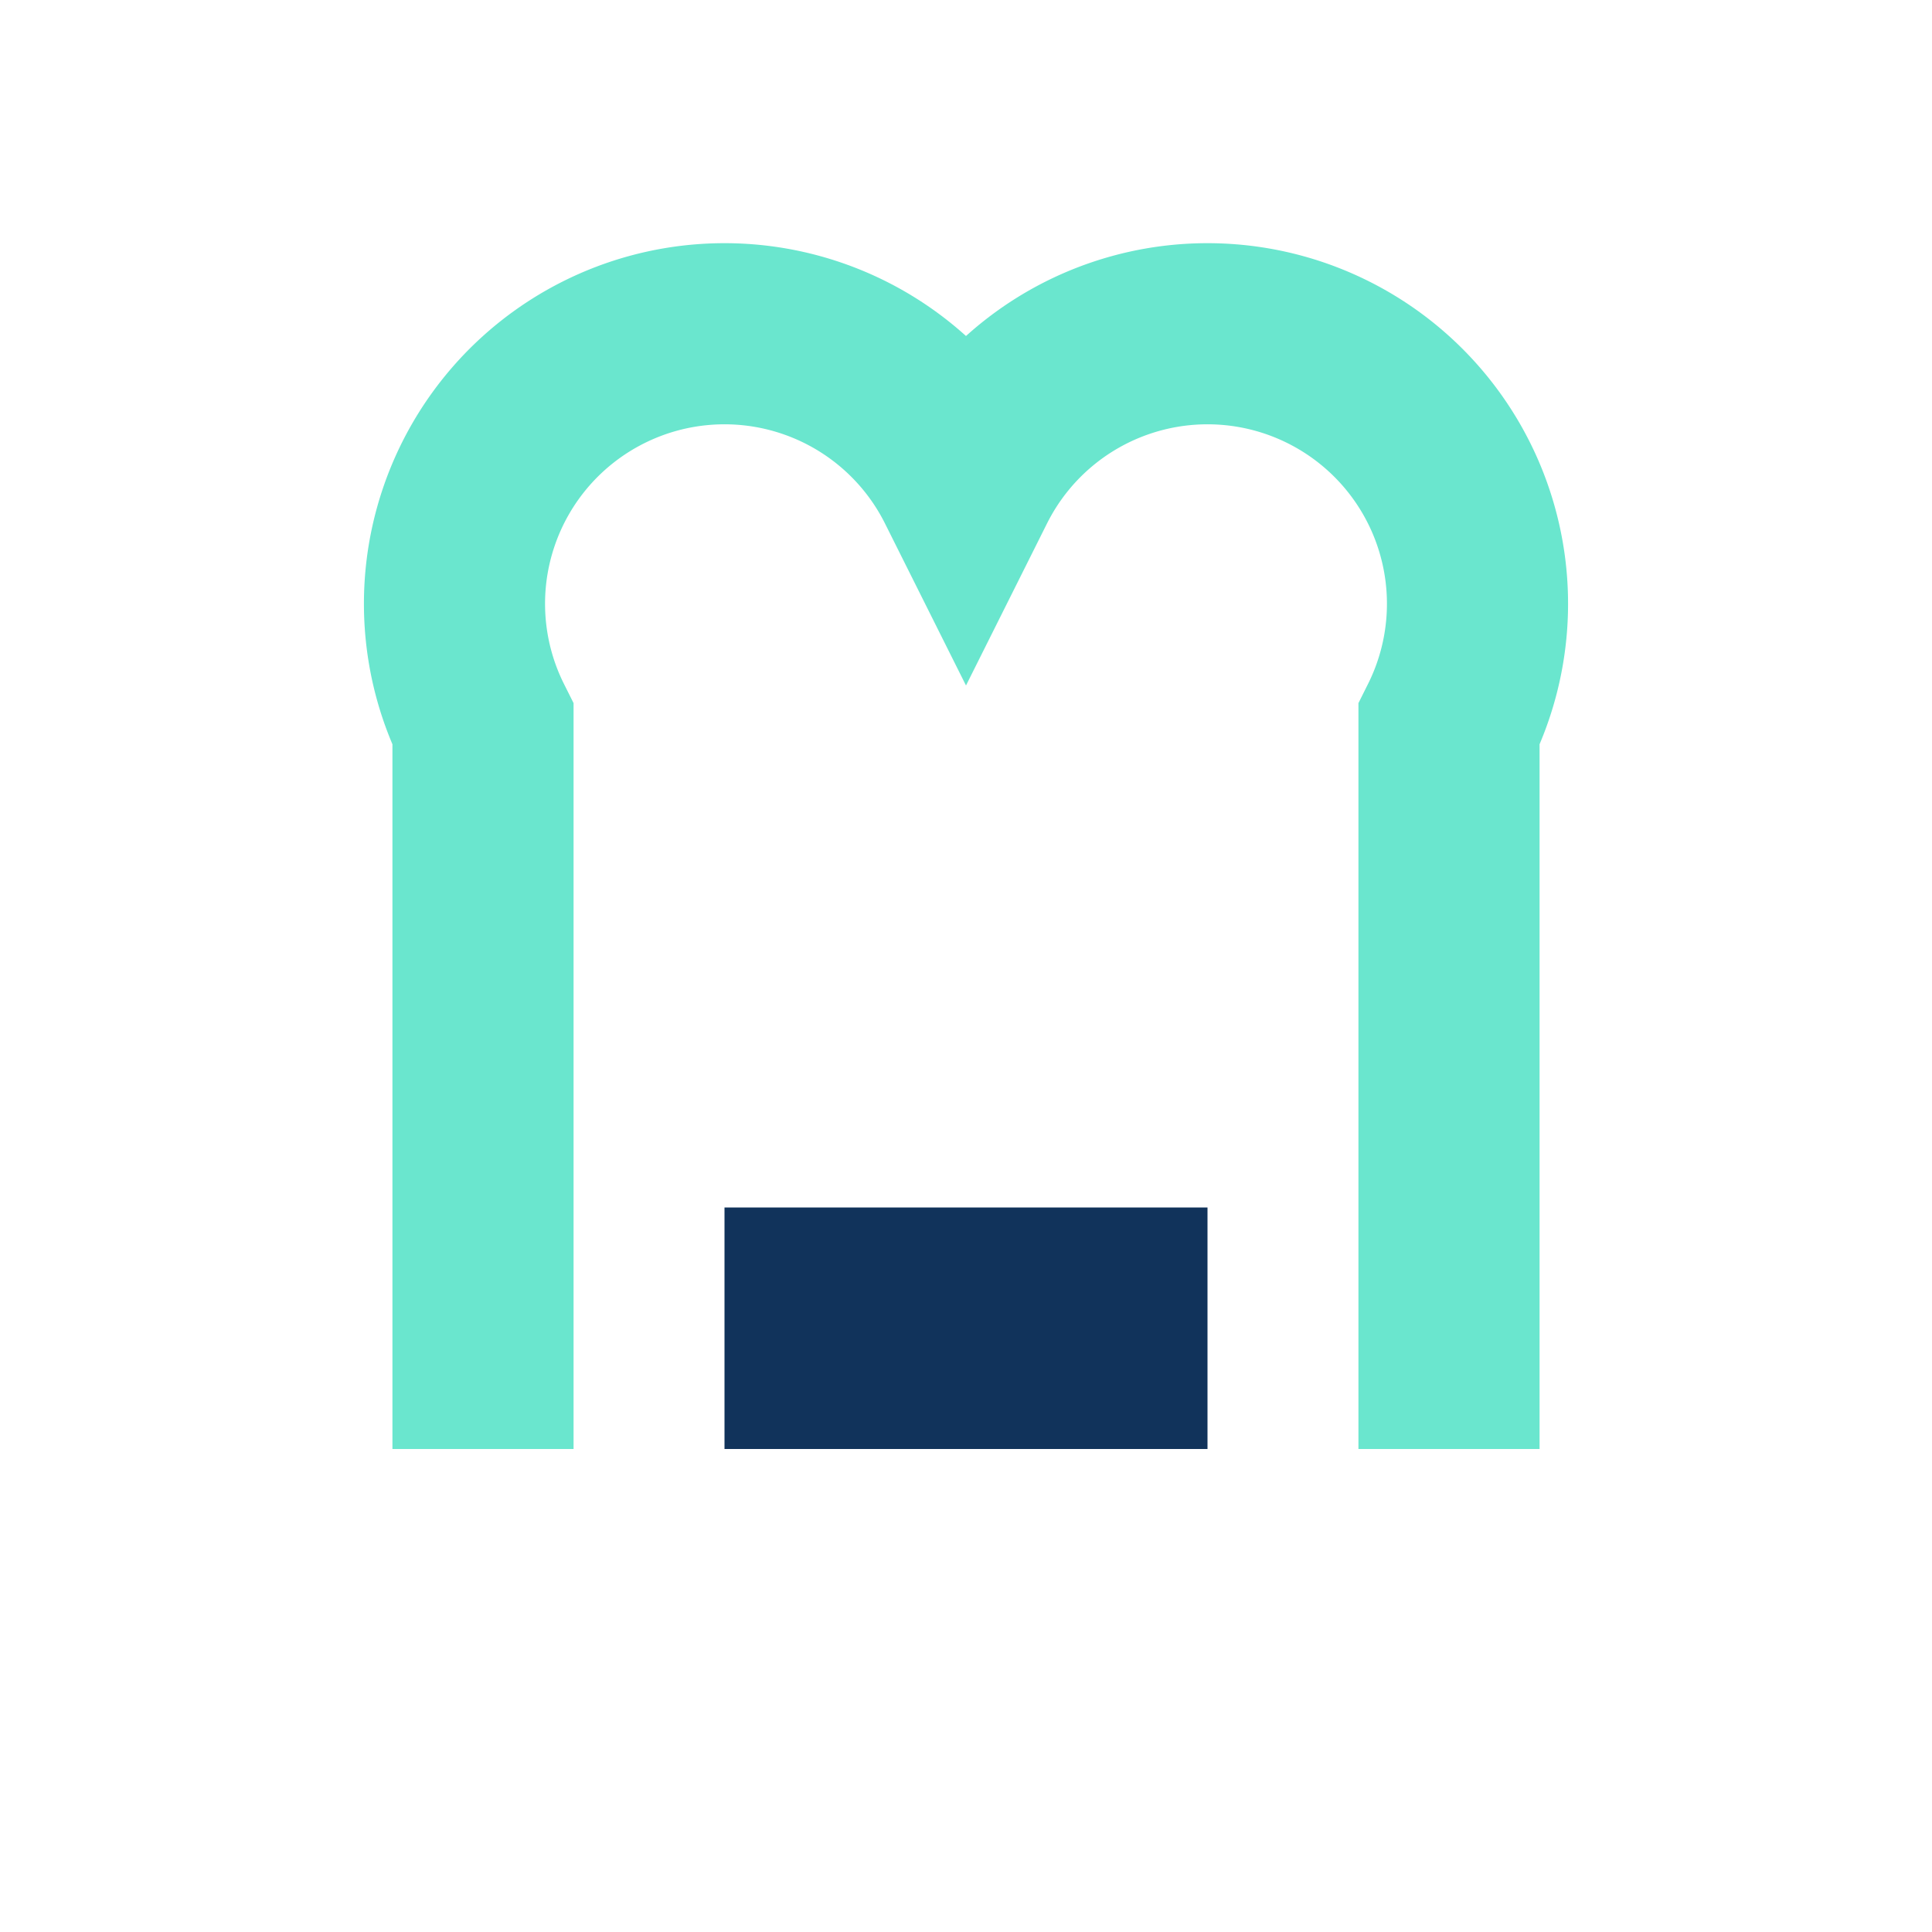 <?xml version="1.0" encoding="UTF-8"?>
<svg xmlns="http://www.w3.org/2000/svg" width="32" height="32" viewBox="0 0 32 32"><path d="M8 24V12a4 4 0 018-4 4 4 0 018 4v12" stroke="#6ae6ce" stroke-width="3" fill="none"/><rect x="12" y="20" width="8" height="4" fill="#11335b"/></svg>